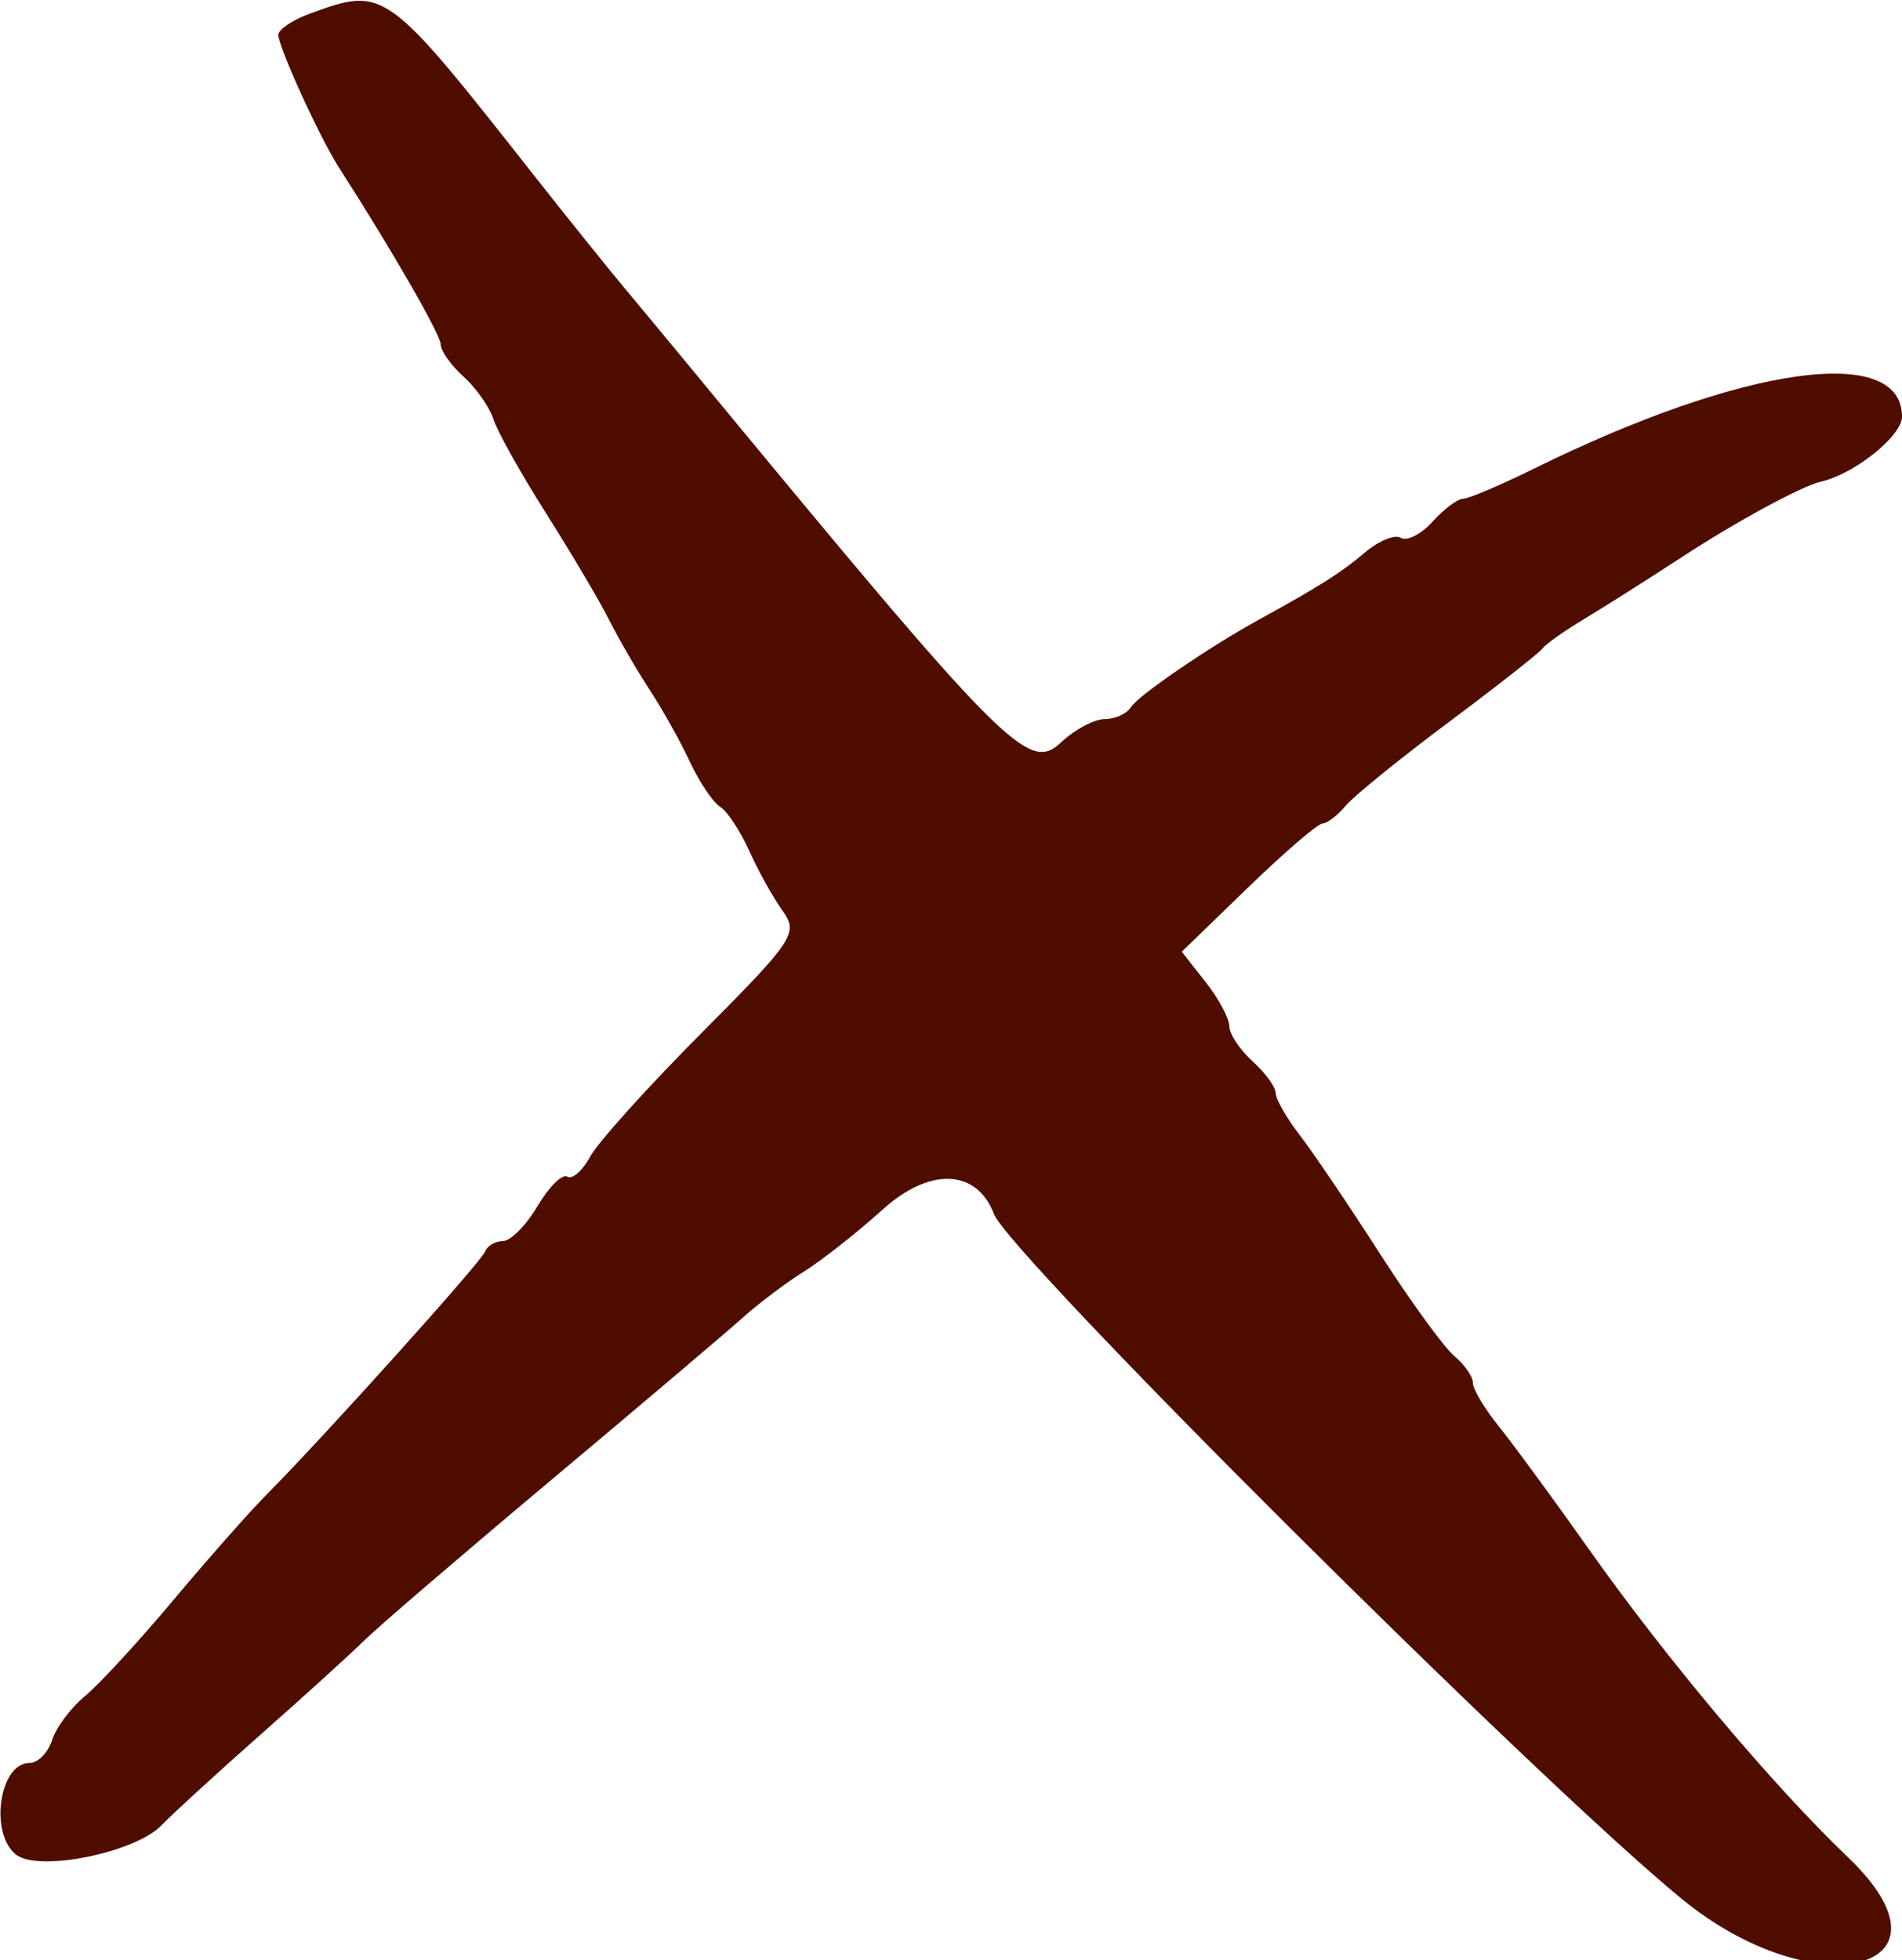 <svg xmlns="http://www.w3.org/2000/svg" xmlns:xlink="http://www.w3.org/1999/xlink" width="400" height="412.195" viewBox="0, 0, 400,412.195"><g id="svgg"><path id="path0" d="M65.244 2.835 C 61.555 4.182,58.537 6.200,58.537 7.318 C 58.537 9.895,67.240 28.945,71.311 35.279 C 82.475 52.648,92.683 70.401,92.683 72.447 C 92.683 73.770,94.850 76.815,97.499 79.212 C 100.147 81.609,102.973 85.644,103.778 88.180 C 104.582 90.715,109.571 99.625,114.863 107.980 C 120.156 116.335,126.146 126.463,128.174 130.488 C 130.203 134.512,134.025 141.098,136.668 145.122 C 139.311 149.146,143.101 155.931,145.090 160.199 C 147.079 164.467,149.933 168.717,151.431 169.643 C 152.930 170.569,155.699 174.760,157.584 178.956 C 159.469 183.152,162.624 188.814,164.595 191.539 C 167.962 196.193,166.935 197.740,147.605 217.149 C 136.290 228.510,125.723 240.237,124.124 243.209 C 122.525 246.182,120.357 248.083,119.308 247.435 C 118.258 246.786,115.443 249.567,113.052 253.616 C 110.661 257.664,107.386 260.976,105.775 260.976 C 104.164 260.976,102.480 261.964,102.033 263.171 C 101.227 265.346,68.002 302.288,55.931 314.430 C 52.485 317.896,43.705 327.839,36.419 336.526 C 29.132 345.213,20.766 354.296,17.827 356.711 C 14.888 359.127,11.796 363.269,10.955 365.917 C 10.115 368.565,7.972 370.732,6.194 370.732 C -0.084 370.732,-2.287 385.310,3.292 389.940 C 7.869 393.739,28.363 389.653,33.983 383.821 C 36.395 381.317,45.828 372.683,54.945 364.634 C 64.061 356.585,73.812 347.731,76.614 344.958 C 79.415 342.185,97.073 327.033,115.854 311.286 C 134.634 295.539,152.744 280.189,156.098 277.175 C 159.451 274.160,165.304 269.747,169.103 267.367 C 172.903 264.986,180.352 259.118,185.656 254.326 C 195.515 245.418,205.394 245.808,209.016 255.247 C 212.347 263.929,323.246 374.373,353.659 399.296 C 381.858 422.406,413.656 414.477,388.652 390.571 C 372.763 375.379,350.477 348.886,334.146 325.773 C 326.768 315.331,318.262 303.730,315.244 299.993 C 312.226 296.256,309.756 292.119,309.756 290.800 C 309.756 289.481,308.002 286.946,305.858 285.167 C 303.714 283.388,296.638 273.650,290.134 263.527 C 283.629 253.404,276.054 242.204,273.300 238.639 C 270.546 235.073,268.293 231.127,268.293 229.870 C 268.293 228.614,266.098 225.599,263.415 223.171 C 260.732 220.743,258.537 217.428,258.537 215.805 C 258.537 214.181,256.285 209.991,253.534 206.493 L 248.531 200.133 262.450 186.652 C 270.105 179.237,277.161 173.171,278.130 173.171 C 279.098 173.171,281.266 171.514,282.946 169.489 C 284.627 167.464,294.365 159.562,304.586 151.930 C 314.808 144.297,323.720 137.297,324.390 136.375 C 325.061 135.452,329.018 132.653,333.183 130.154 C 337.348 127.655,346.677 121.743,353.914 117.018 C 365.284 109.594,378.931 102.196,382.927 101.291 C 389.988 99.692,400.000 91.677,400.000 87.625 C 400.000 72.178,366.450 76.919,322.573 98.566 C 315.537 102.038,308.847 104.878,307.707 104.878 C 306.567 104.878,303.671 107.047,301.272 109.699 C 298.872 112.350,295.877 113.881,294.615 113.102 C 293.354 112.322,289.934 113.720,287.015 116.208 C 282.114 120.385,277.469 123.325,264.634 130.373 C 254.266 136.067,239.363 146.260,237.866 148.682 C 237.003 150.077,234.512 151.220,232.330 151.220 C 230.148 151.220,226.056 153.387,223.236 156.036 C 216.275 162.576,211.928 158.180,144.332 76.234 C 140.742 71.882,134.822 64.748,131.176 60.380 C 127.530 56.013,118.931 45.305,112.068 36.585 C 81.198 -2.633,80.867 -2.871,65.244 2.835" fill="#4f0d00"></path></g></svg>